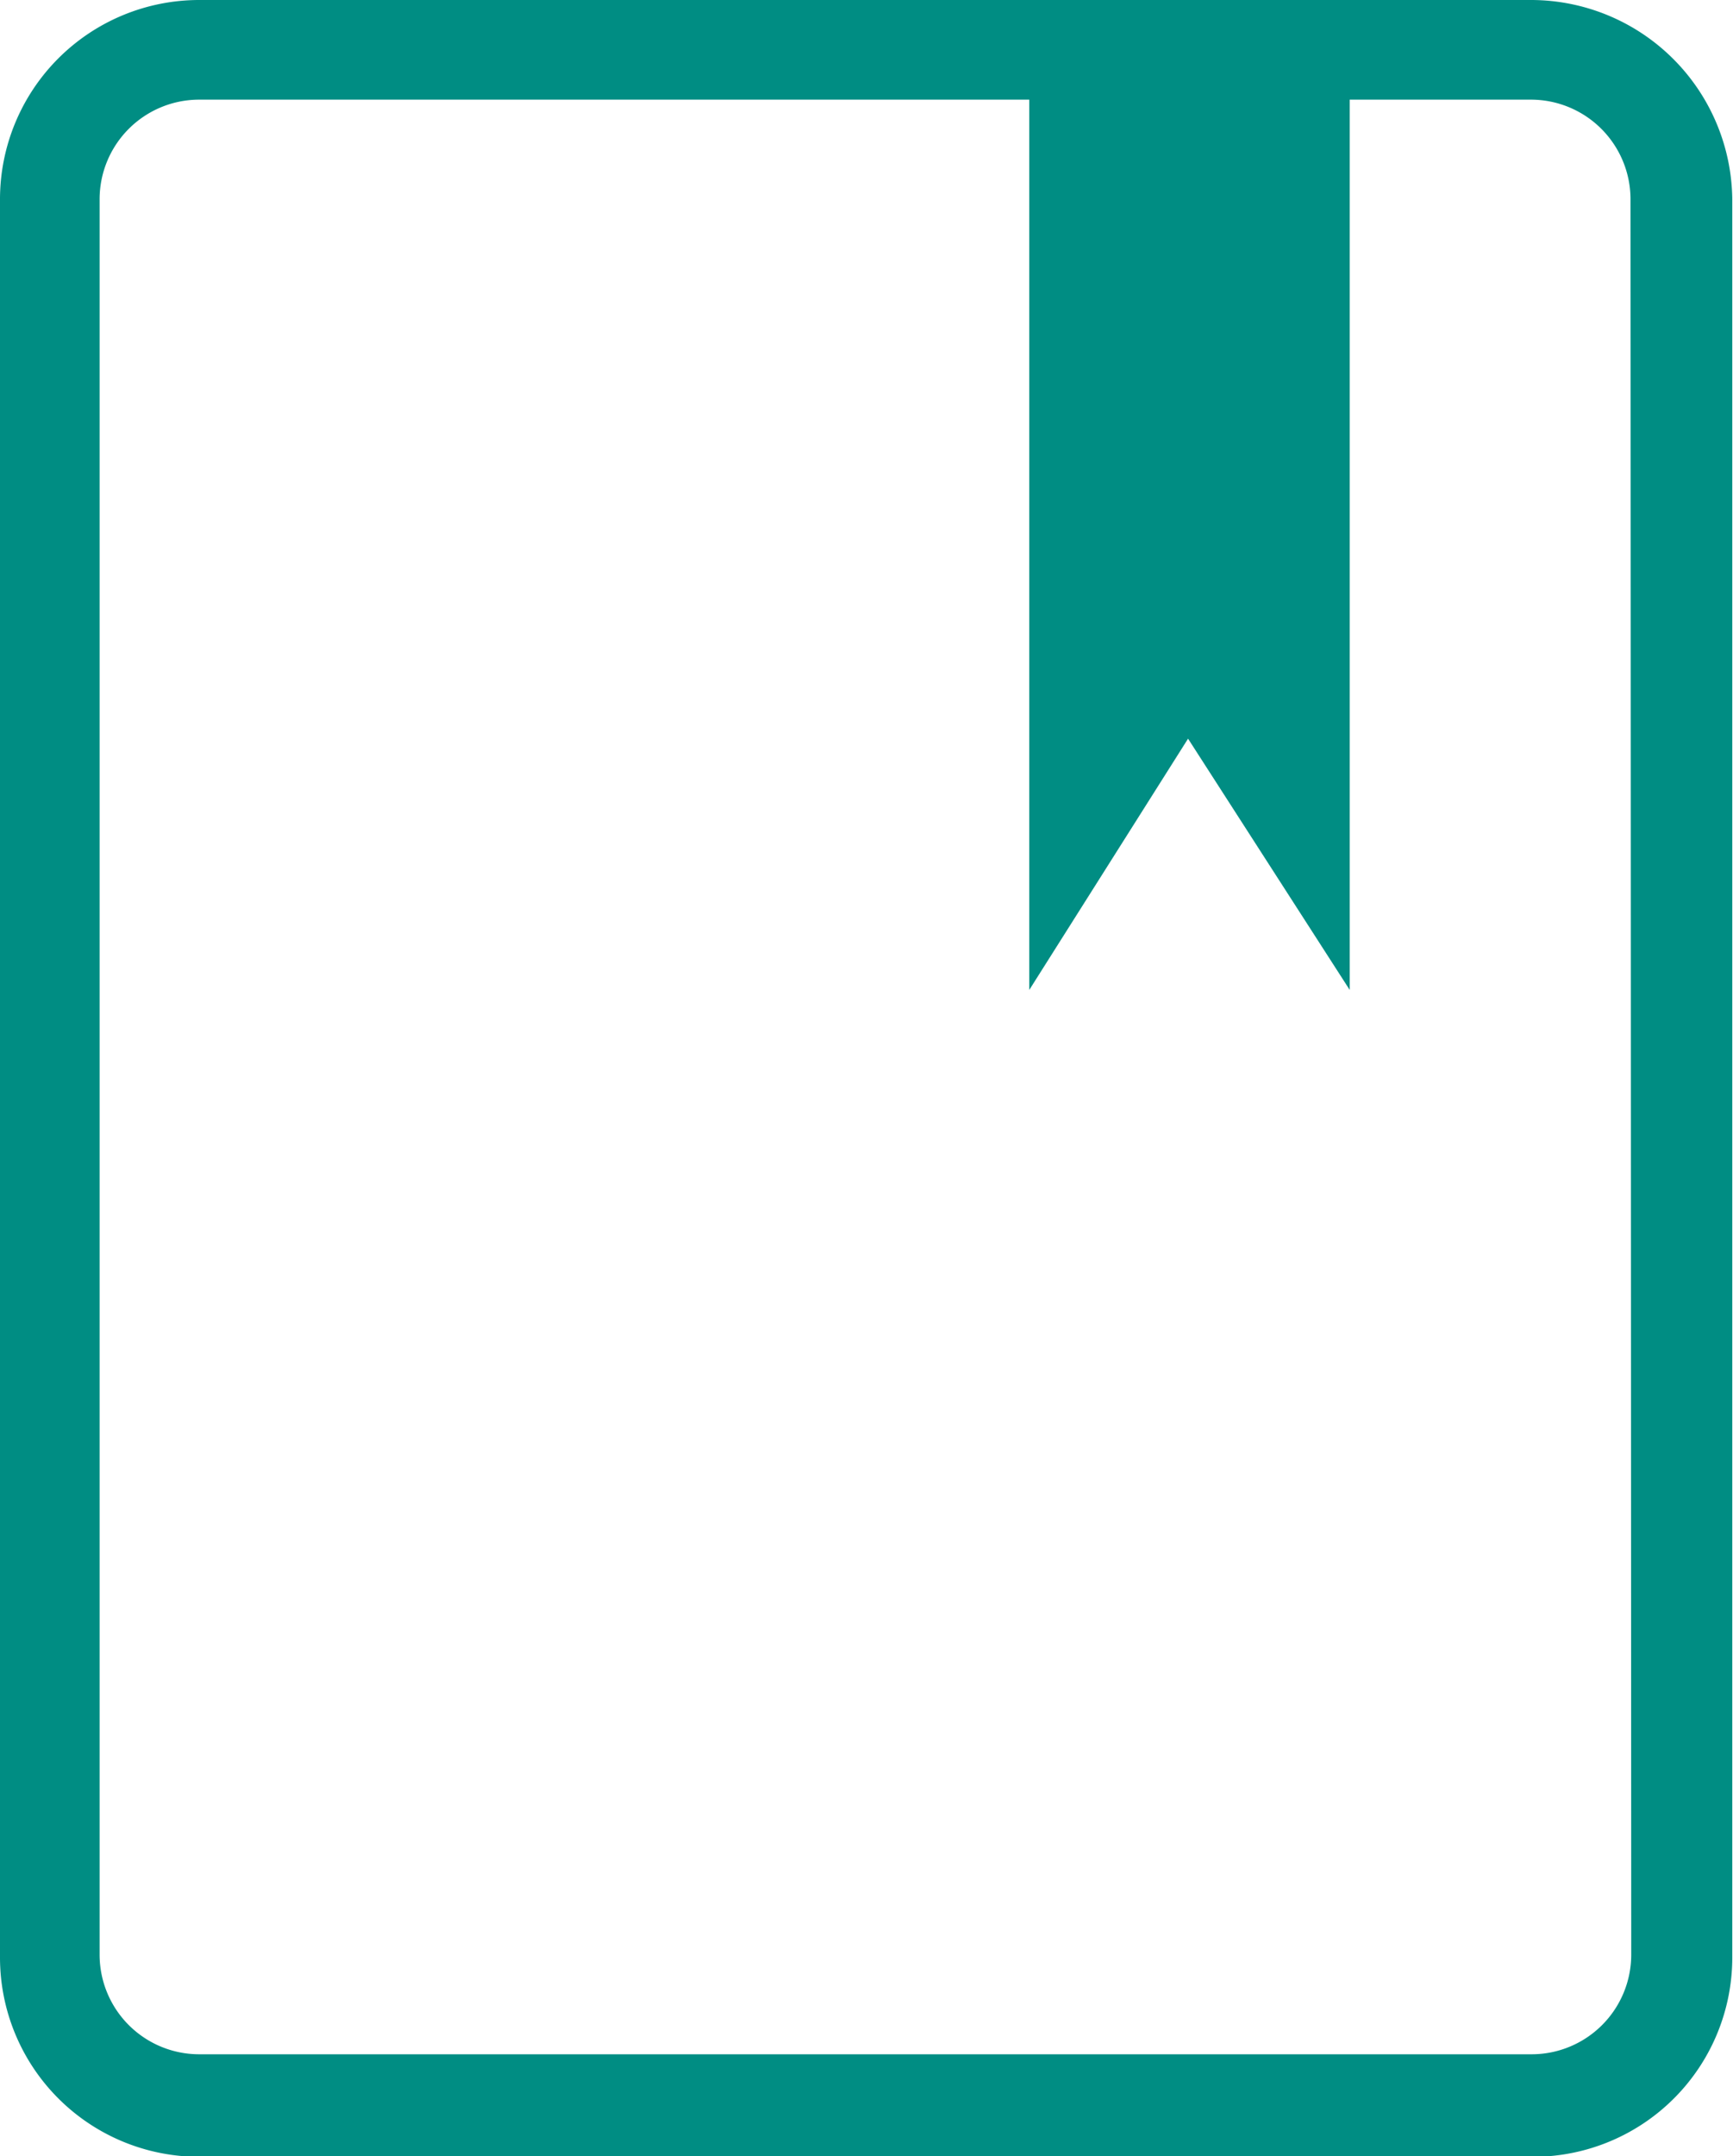 <svg xmlns="http://www.w3.org/2000/svg" viewBox="0 0 24.01 29.86"><defs><style>.cls-1{fill:#008d83;}</style></defs><title>Asset 91@2x-10</title><g id="Layer_2" data-name="Layer 2"><g id="Layer_15" data-name="Layer 15"><path class="cls-1" d="M21.22,0H2.76A2.76,2.76,0,0,0,0,2.76V27.11a2.76,2.76,0,0,0,2.76,2.76h18.5A2.76,2.76,0,0,0,24,27.11V2.76A2.79,2.79,0,0,0,21.22,0Zm1.38,27.07a1.38,1.38,0,0,1-1.38,1.38H2.76a1.38,1.38,0,0,1-1.38-1.38V2.76A1.38,1.38,0,0,1,2.76,1.38h11.5V13.71l2.2-3.48,2.24,3.48V1.38h2.51a1.38,1.38,0,0,1,1.38,1.38Z"/></g></g></svg>